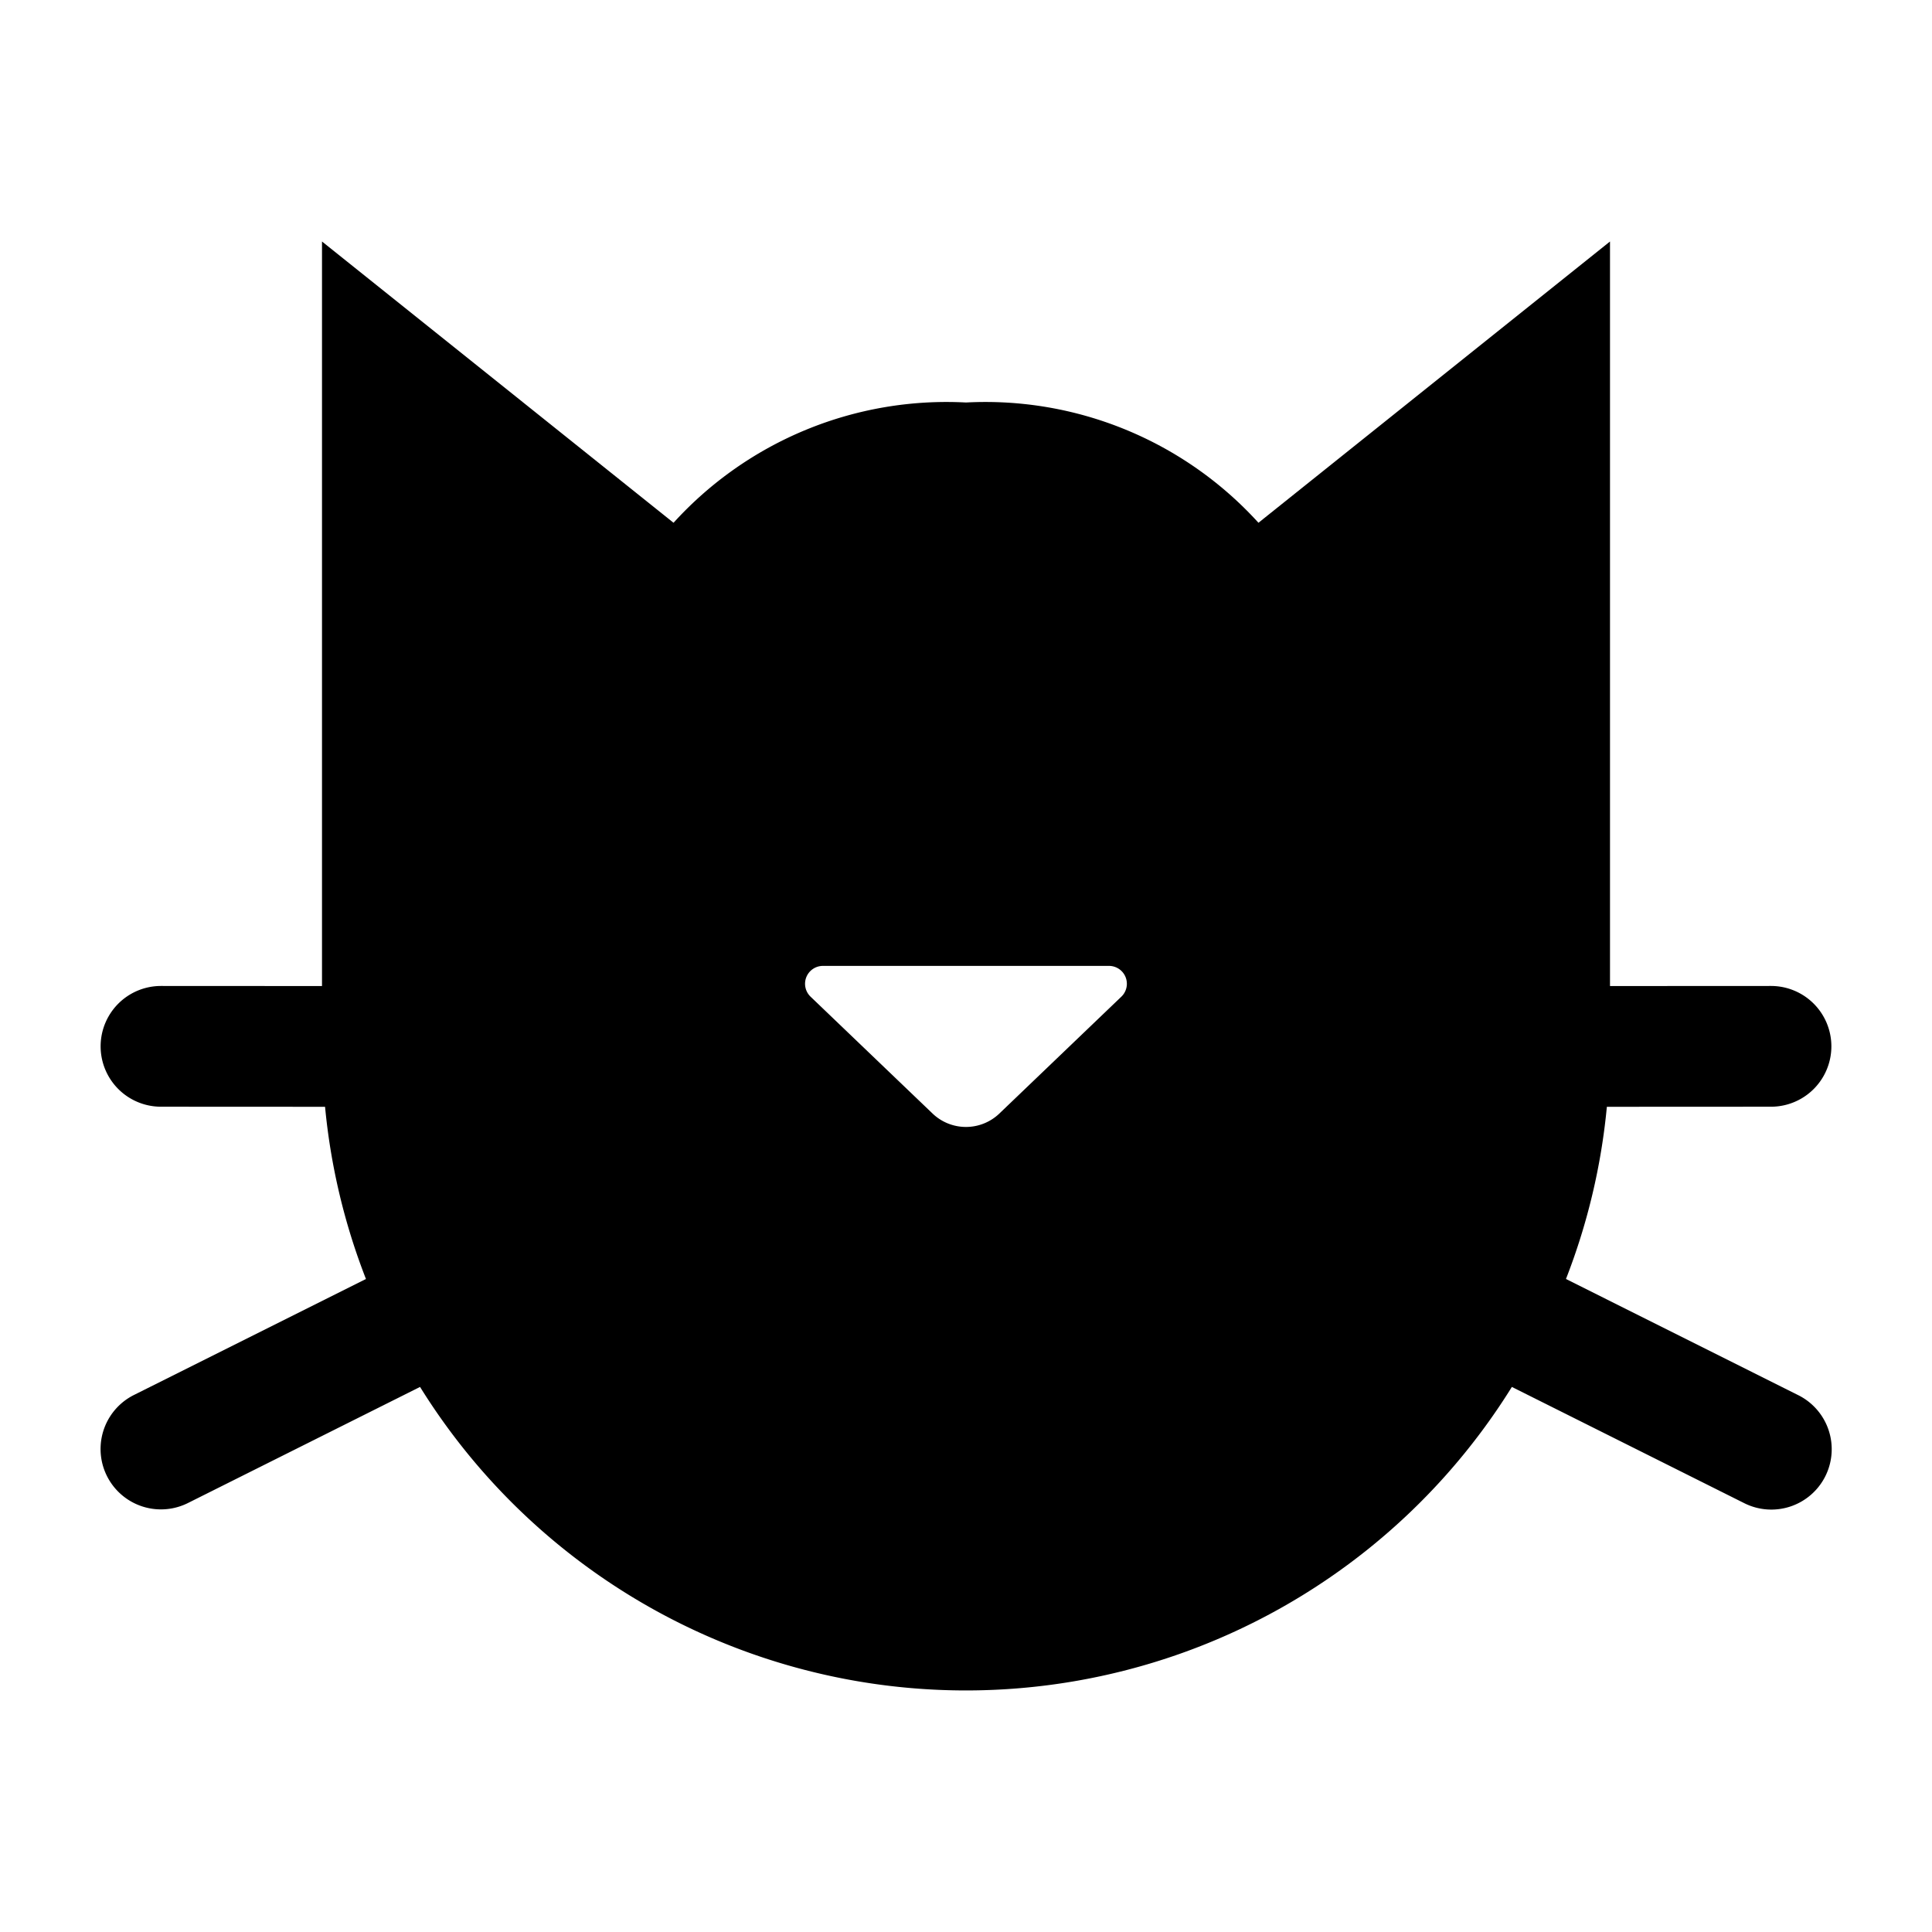 <svg height="512" viewBox="0 0 24 24" width="512" xmlns="http://www.w3.org/2000/svg"><path d="m22 13.748a.75.75 0 1 0 0-1.5l-2 .001v-9.249l-4.367 3.494a4.581 4.581 0 0 0 -3.633-1.494 4.581 4.581 0 0 0 -3.633 1.494l-4.367-3.494v9.249l-2-.001a.75.75 0 0 0 0 1.5l2.038.001a7.94 7.94 0 0 0 .508 2.139l-2.882 1.441a.75.75 0 0 0 .671 1.342l2.883-1.442a7.984 7.984 0 0 0 13.563 0l2.883 1.442a.75.75 0 1 0 .67-1.342l-2.881-1.441a7.943 7.943 0 0 0 .508-2.139zm-8.069-1.368-1.52 1.456a.6.6 0 0 1 -.823 0l-1.52-1.456a.222.222 0 0 1 .165-.381h3.533a.222.222 0 0 1 .165.381z"/></svg>